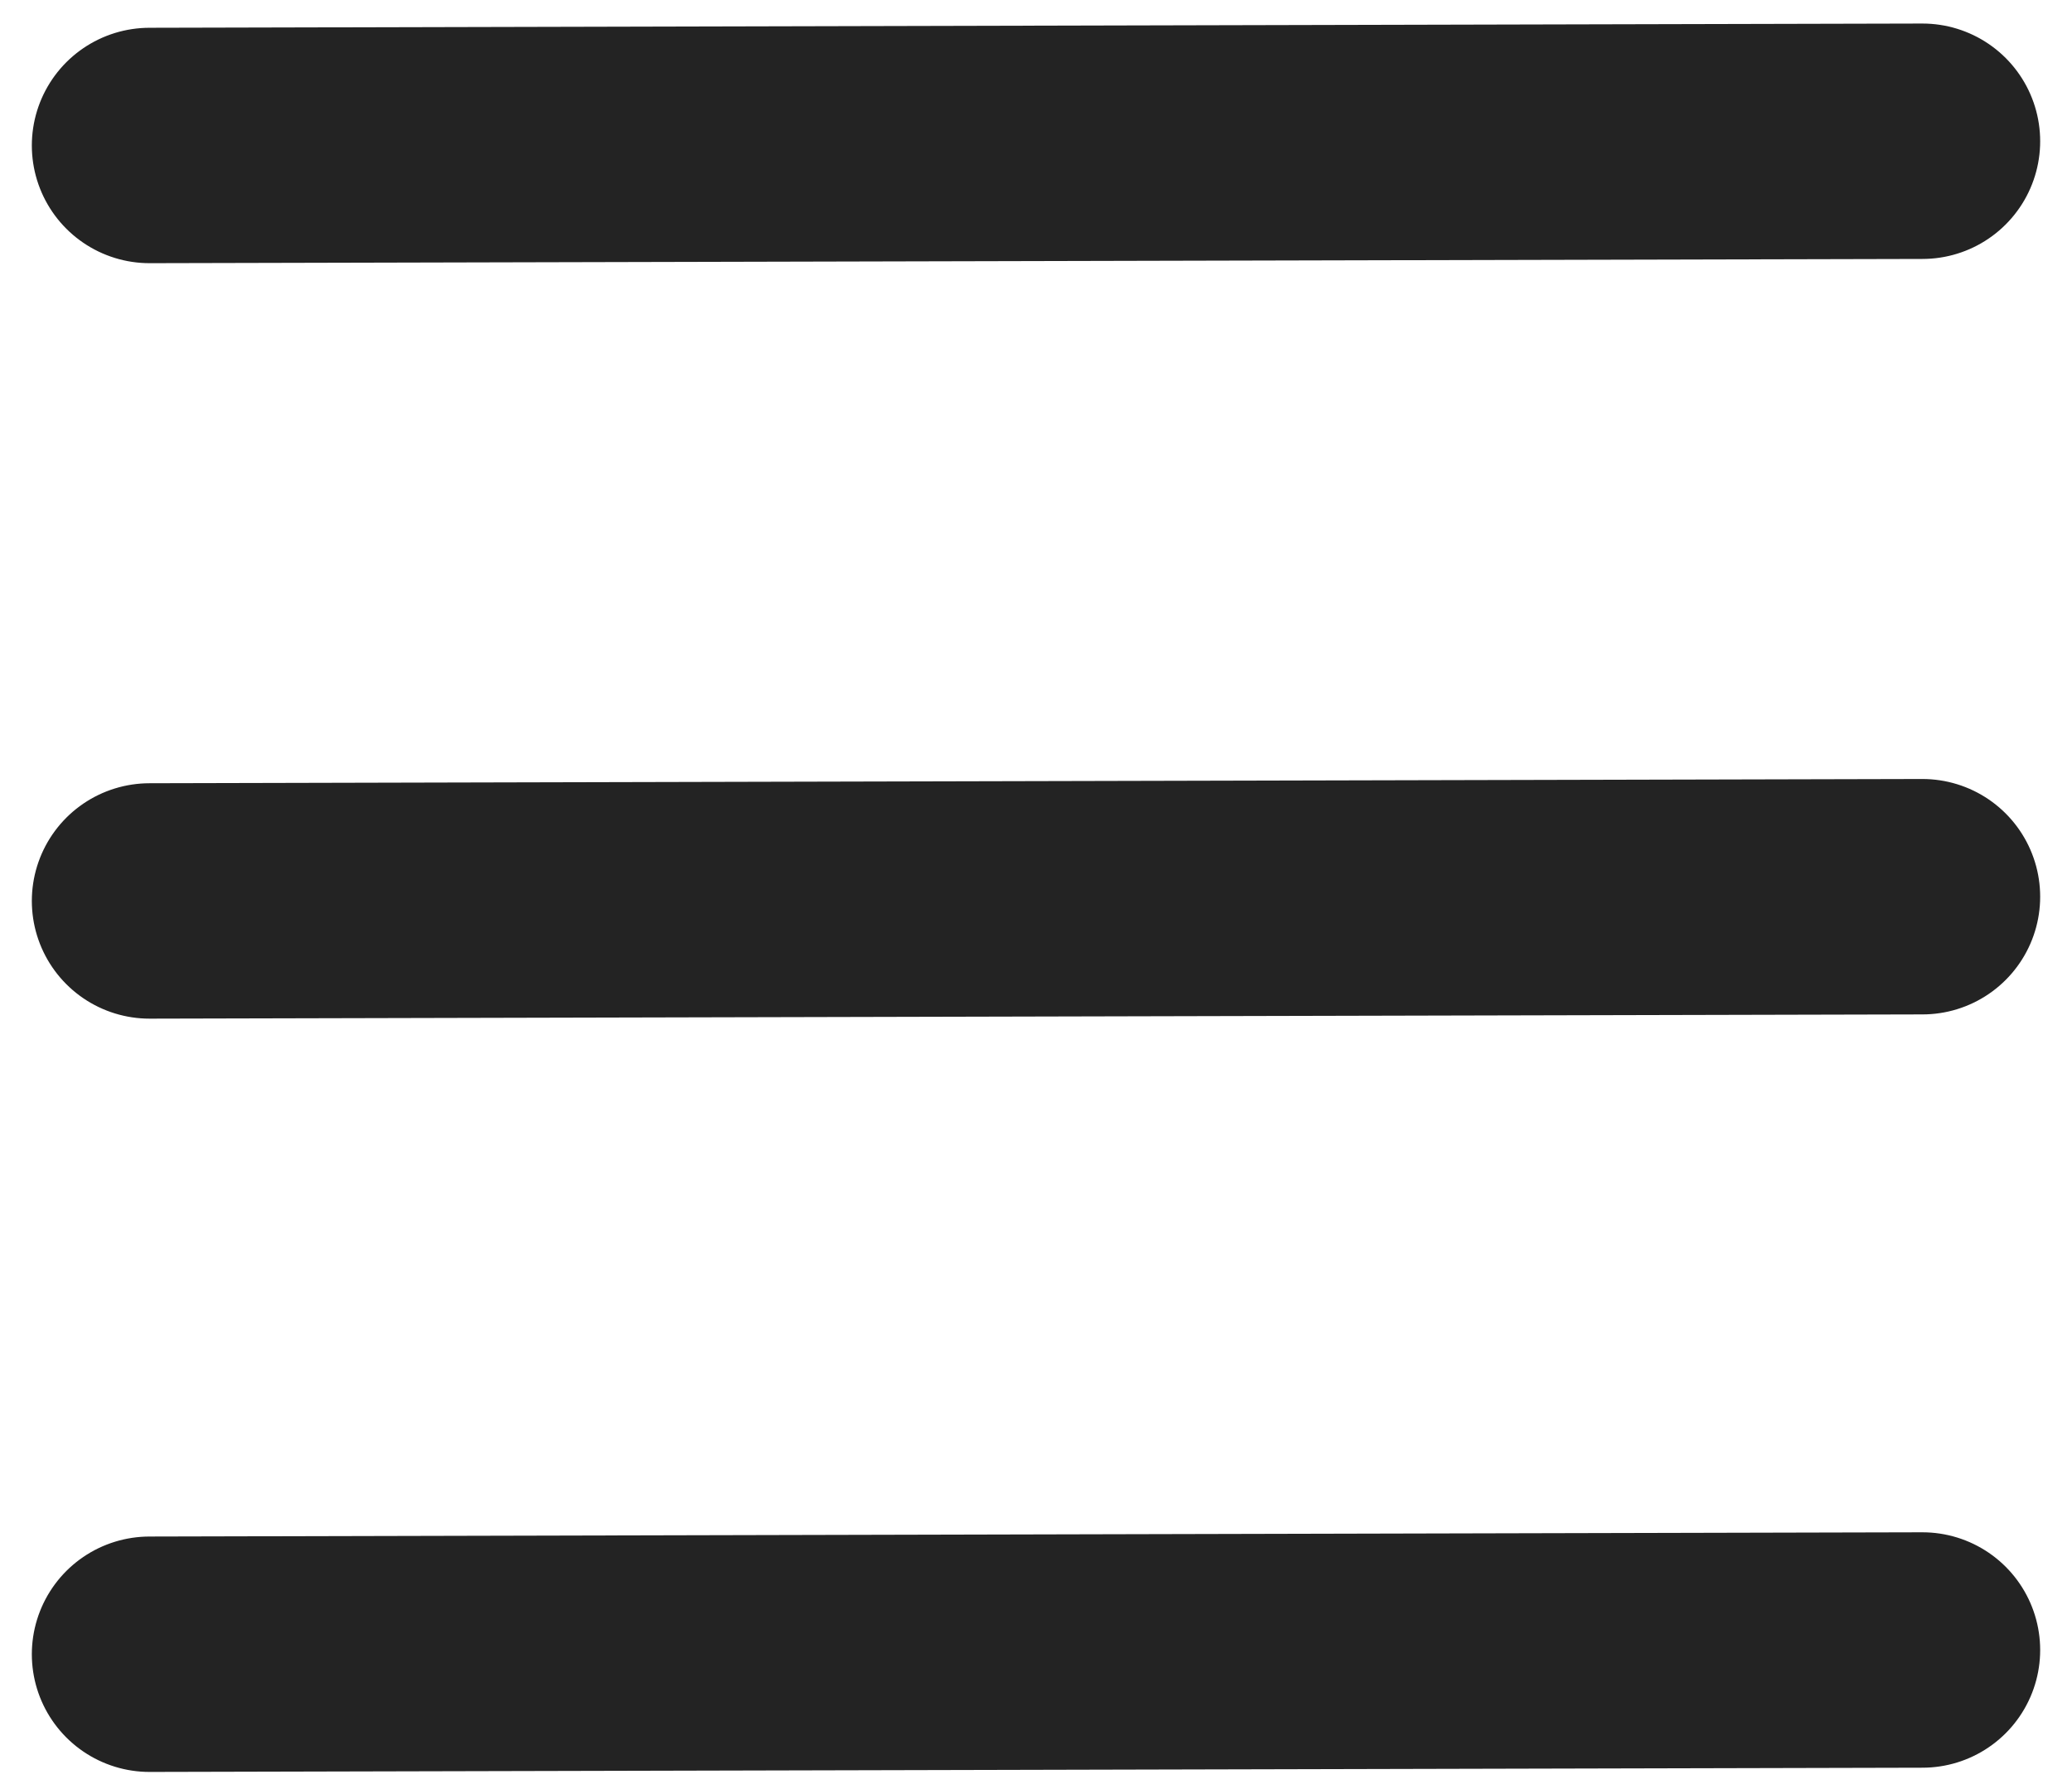 <?xml version="1.0" encoding="UTF-8"?>
<svg width="22px" height="19px" viewBox="0 0 22 19" version="1.1" xmlns="http://www.w3.org/2000/svg" xmlns:xlink="http://www.w3.org/1999/xlink">
    <!-- Generator: Sketch 64 (93537) - https://sketch.com -->
    <title>Group 6</title>
    <desc>Created with Sketch.</desc>
    <g id="Blog-website" stroke="none" stroke-width="1" fill="none" fill-rule="evenodd" stroke-linecap="round" stroke-linejoin="round">
        <g id="Blog:-Home-page" transform="translate(-1683, -64)" stroke="#232323" stroke-width="2.5">
            <g id="Group-6" transform="translate(1684, 65)">
                <line x1="19.412" y1="0.5" x2="0.588" y2="0.545" id="Line"></line>
                <line x1="19.412" y1="8.523" x2="0.588" y2="8.568" id="Line-Copy"></line>
                <line x1="19.412" y1="16.523" x2="0.588" y2="16.568" id="Line-Copy-2"></line>
            </g>
        </g>
    </g>
</svg>